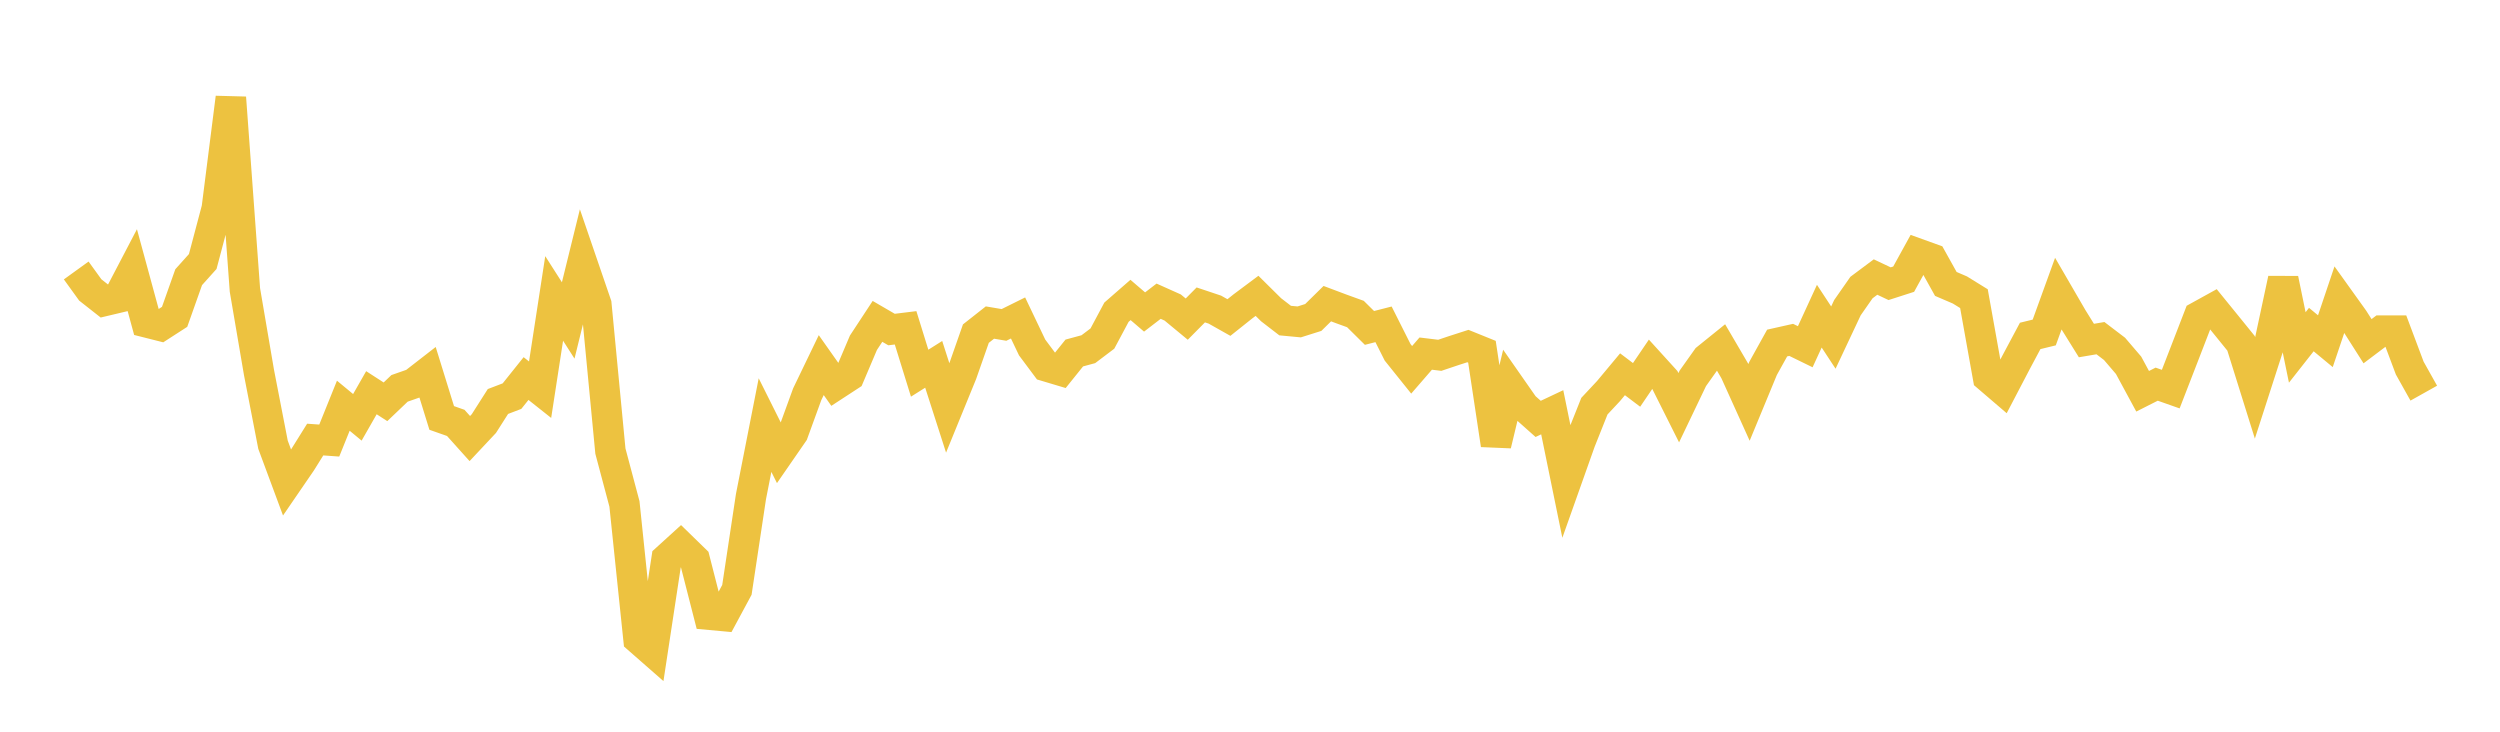 <svg width="164" height="48" xmlns="http://www.w3.org/2000/svg" xmlns:xlink="http://www.w3.org/1999/xlink"><path fill="none" stroke="rgb(237,194,64)" stroke-width="2" d="M5,17.743L5.922,19.02L6.844,19.745L7.766,19.526L8.689,17.76L9.611,21.147L10.533,21.38L11.455,20.785L12.377,18.183L13.299,17.156L14.222,13.675L15.144,6.406L16.066,19.02L16.988,24.424L17.91,29.176L18.832,31.66L19.754,30.315L20.677,28.835L21.599,28.901L22.521,26.615L23.443,27.377L24.365,25.762L25.287,26.358L26.21,25.477L27.132,25.154L28.054,24.438L28.976,27.417L29.898,27.742L30.82,28.769L31.743,27.785L32.665,26.338L33.587,25.986L34.509,24.833L35.431,25.564L36.353,19.577L37.275,21.021L38.198,17.273L39.12,19.963L40.042,29.591L40.964,33.057L41.886,41.916L42.808,42.724L43.731,36.657L44.653,35.819L45.575,36.717L46.497,40.322L47.419,40.407L48.341,38.695L49.263,32.579L50.186,27.886L51.108,29.732L52.03,28.398L52.952,25.864L53.874,23.952L54.796,25.259L55.719,24.657L56.641,22.485L57.563,21.082L58.485,21.618L59.407,21.505L60.329,24.481L61.251,23.901L62.174,26.773L63.096,24.516L64.018,21.885L64.94,21.159L65.862,21.315L66.784,20.858L67.707,22.793L68.629,24.028L69.551,24.304L70.473,23.157L71.395,22.907L72.317,22.21L73.24,20.482L74.162,19.677L75.084,20.467L76.006,19.759L76.928,20.172L77.85,20.934L78.772,20.002L79.695,20.311L80.617,20.83L81.539,20.095L82.461,19.407L83.383,20.319L84.305,21.03L85.228,21.117L86.15,20.826L87.072,19.919L87.994,20.266L88.916,20.6L89.838,21.512L90.76,21.276L91.683,23.111L92.605,24.26L93.527,23.196L94.449,23.308L95.371,22.998L96.293,22.701L97.216,23.074L98.138,29.18L99.06,25.339L99.982,26.66L100.904,27.48L101.826,27.044L102.749,31.557L103.671,28.958L104.593,26.644L105.515,25.658L106.437,24.552L107.359,25.249L108.281,23.891L109.204,24.907L110.126,26.746L111.048,24.821L111.97,23.523L112.892,22.779L113.814,24.354L114.737,26.395L115.659,24.165L116.581,22.503L117.503,22.296L118.425,22.746L119.347,20.741L120.269,22.145L121.192,20.183L122.114,18.862L123.036,18.174L123.958,18.611L124.88,18.314L125.802,16.639L126.725,16.972L127.647,18.626L128.569,19.022L129.491,19.592L130.413,24.74L131.335,25.53L132.257,23.766L133.18,22.036L134.102,21.811L135.024,19.267L135.946,20.856L136.868,22.339L137.79,22.183L138.713,22.886L139.635,23.963L140.557,25.667L141.479,25.201L142.401,25.526L143.323,23.147L144.246,20.758L145.168,20.249L146.09,21.383L147.012,22.521L147.934,25.469L148.856,22.611L149.778,18.304L150.701,22.792L151.623,21.619L152.545,22.383L153.467,19.647L154.389,20.934L155.311,22.384L156.234,21.688L157.156,21.688L158.078,24.144L159,25.791"></path></svg>